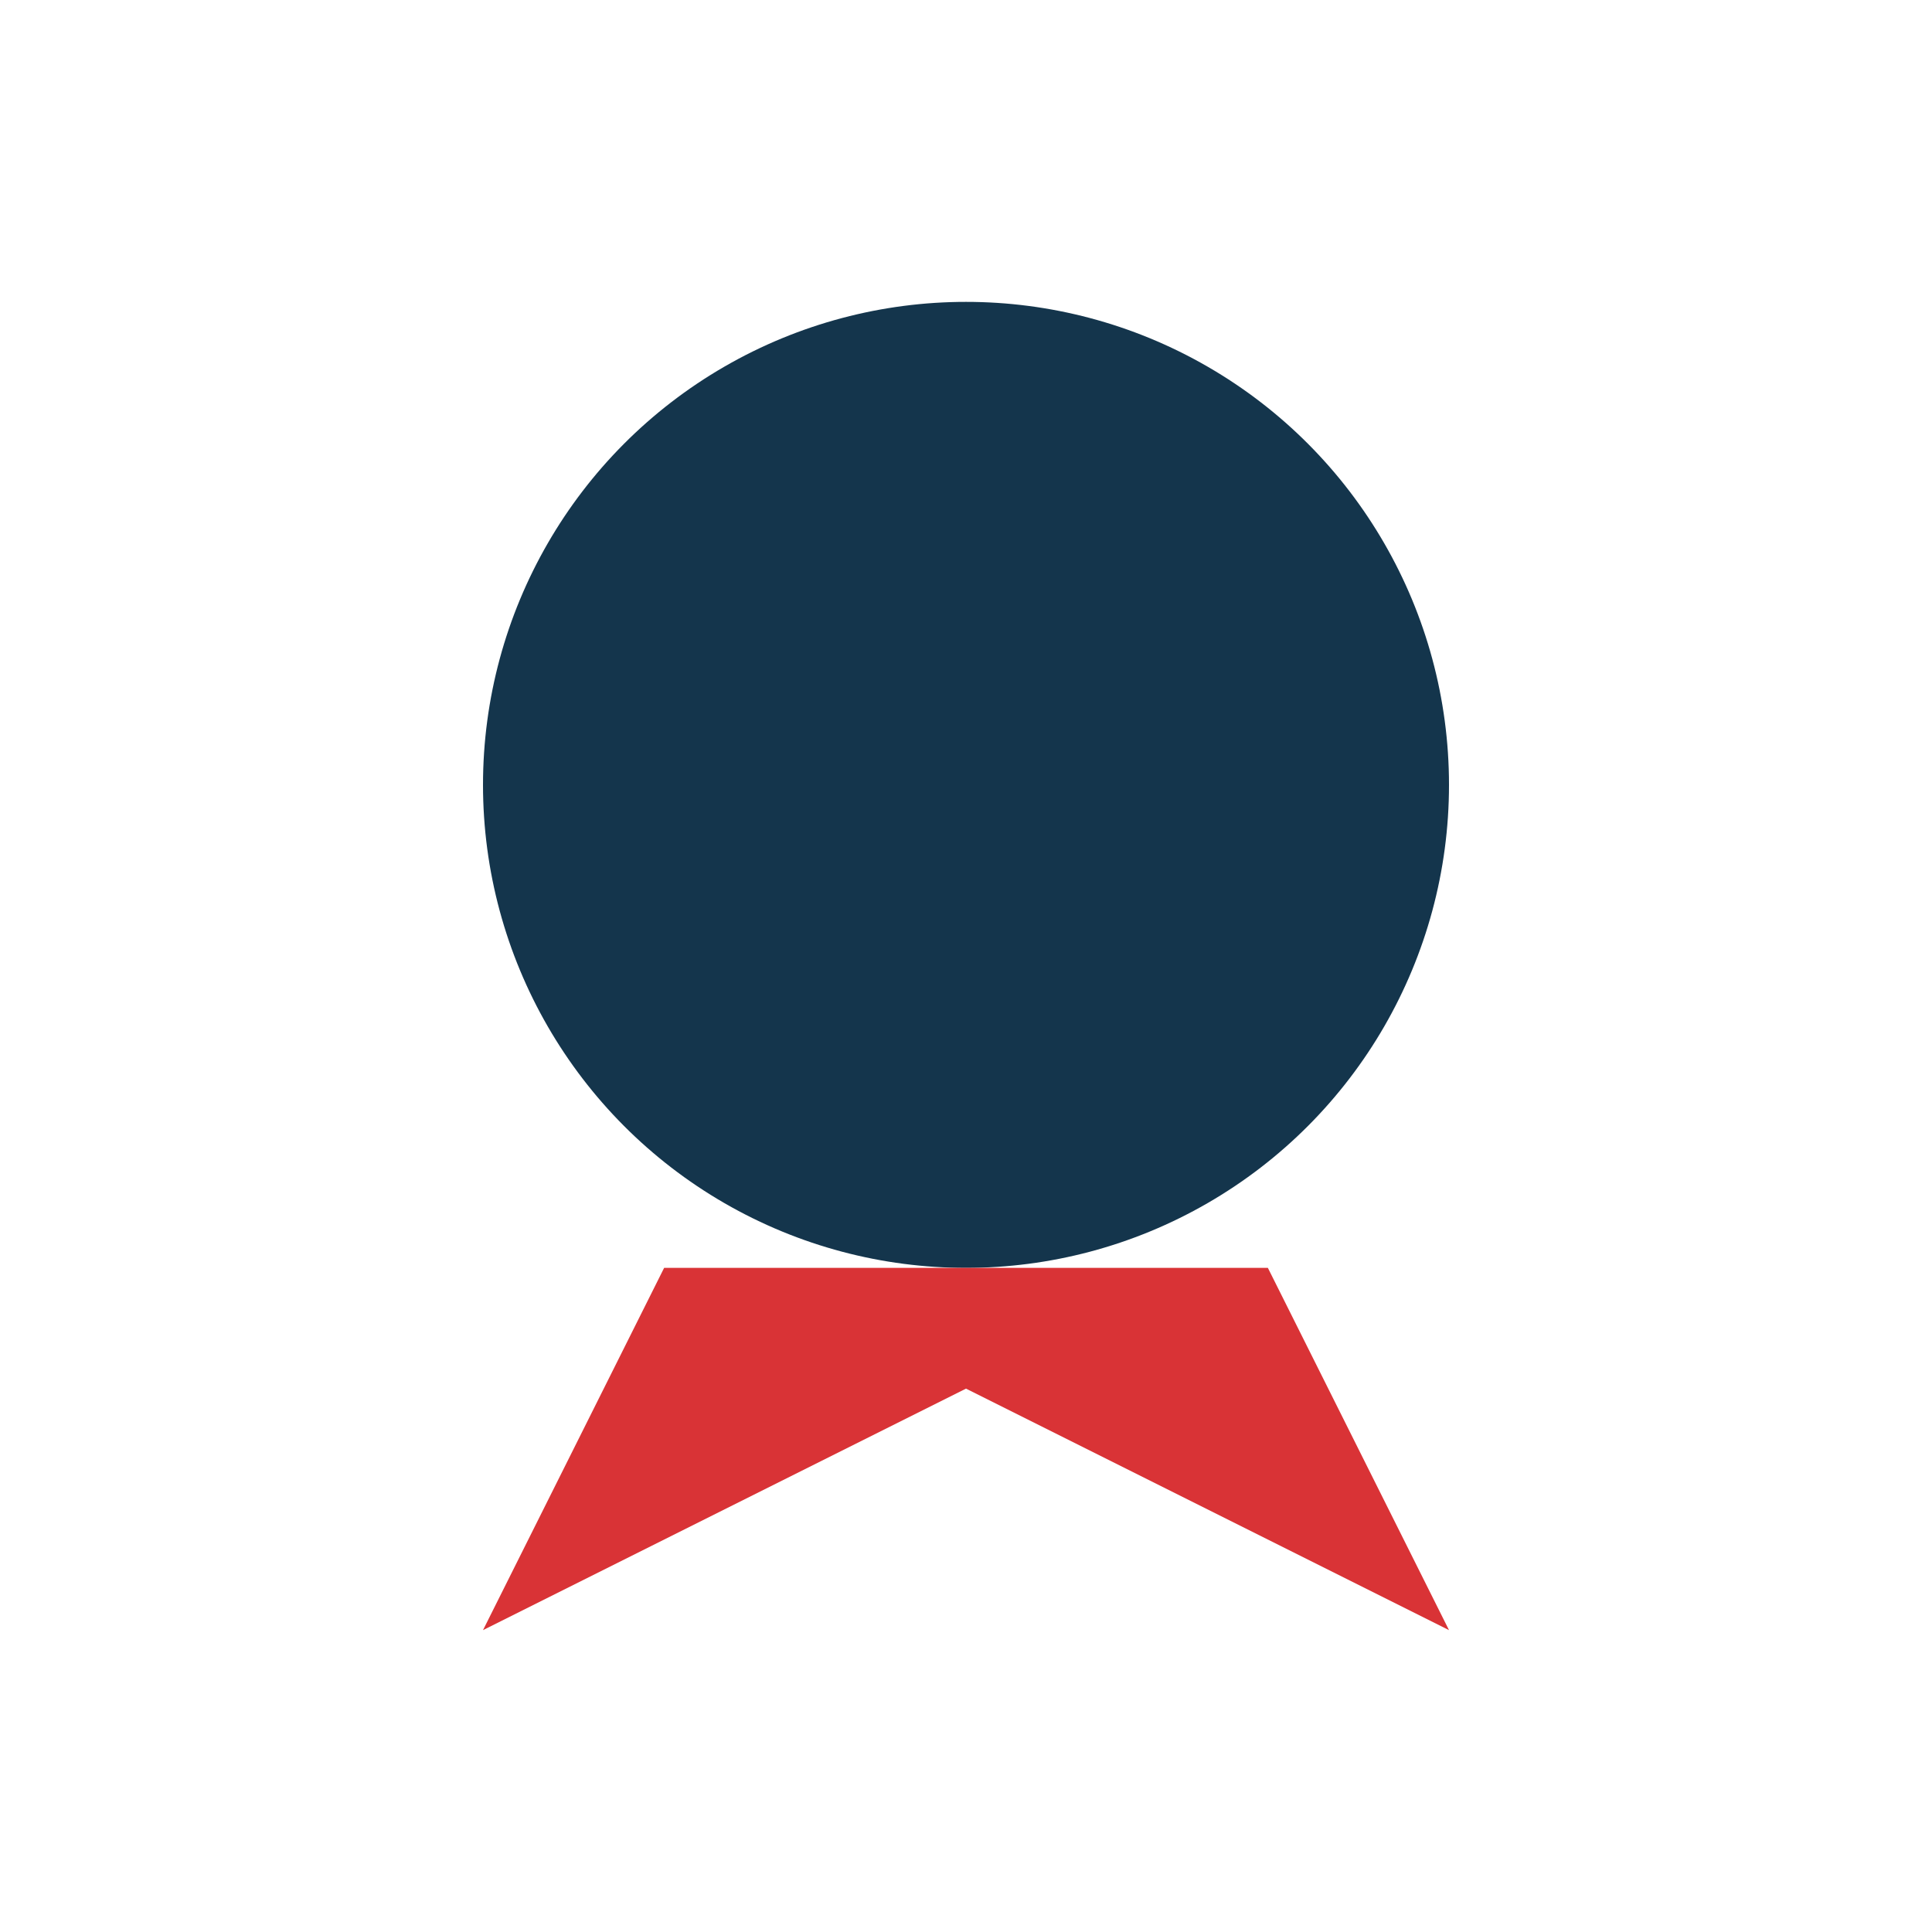 <?xml version="1.0" encoding="UTF-8"?>
<svg xmlns="http://www.w3.org/2000/svg" width="32" height="32" viewBox="0 0 32 32"><circle cx="16" cy="13" r="8" fill="#14354c"/><path d="M11 21l-3 6 8-4 8 4-3-6" fill="#d93336"/></svg>